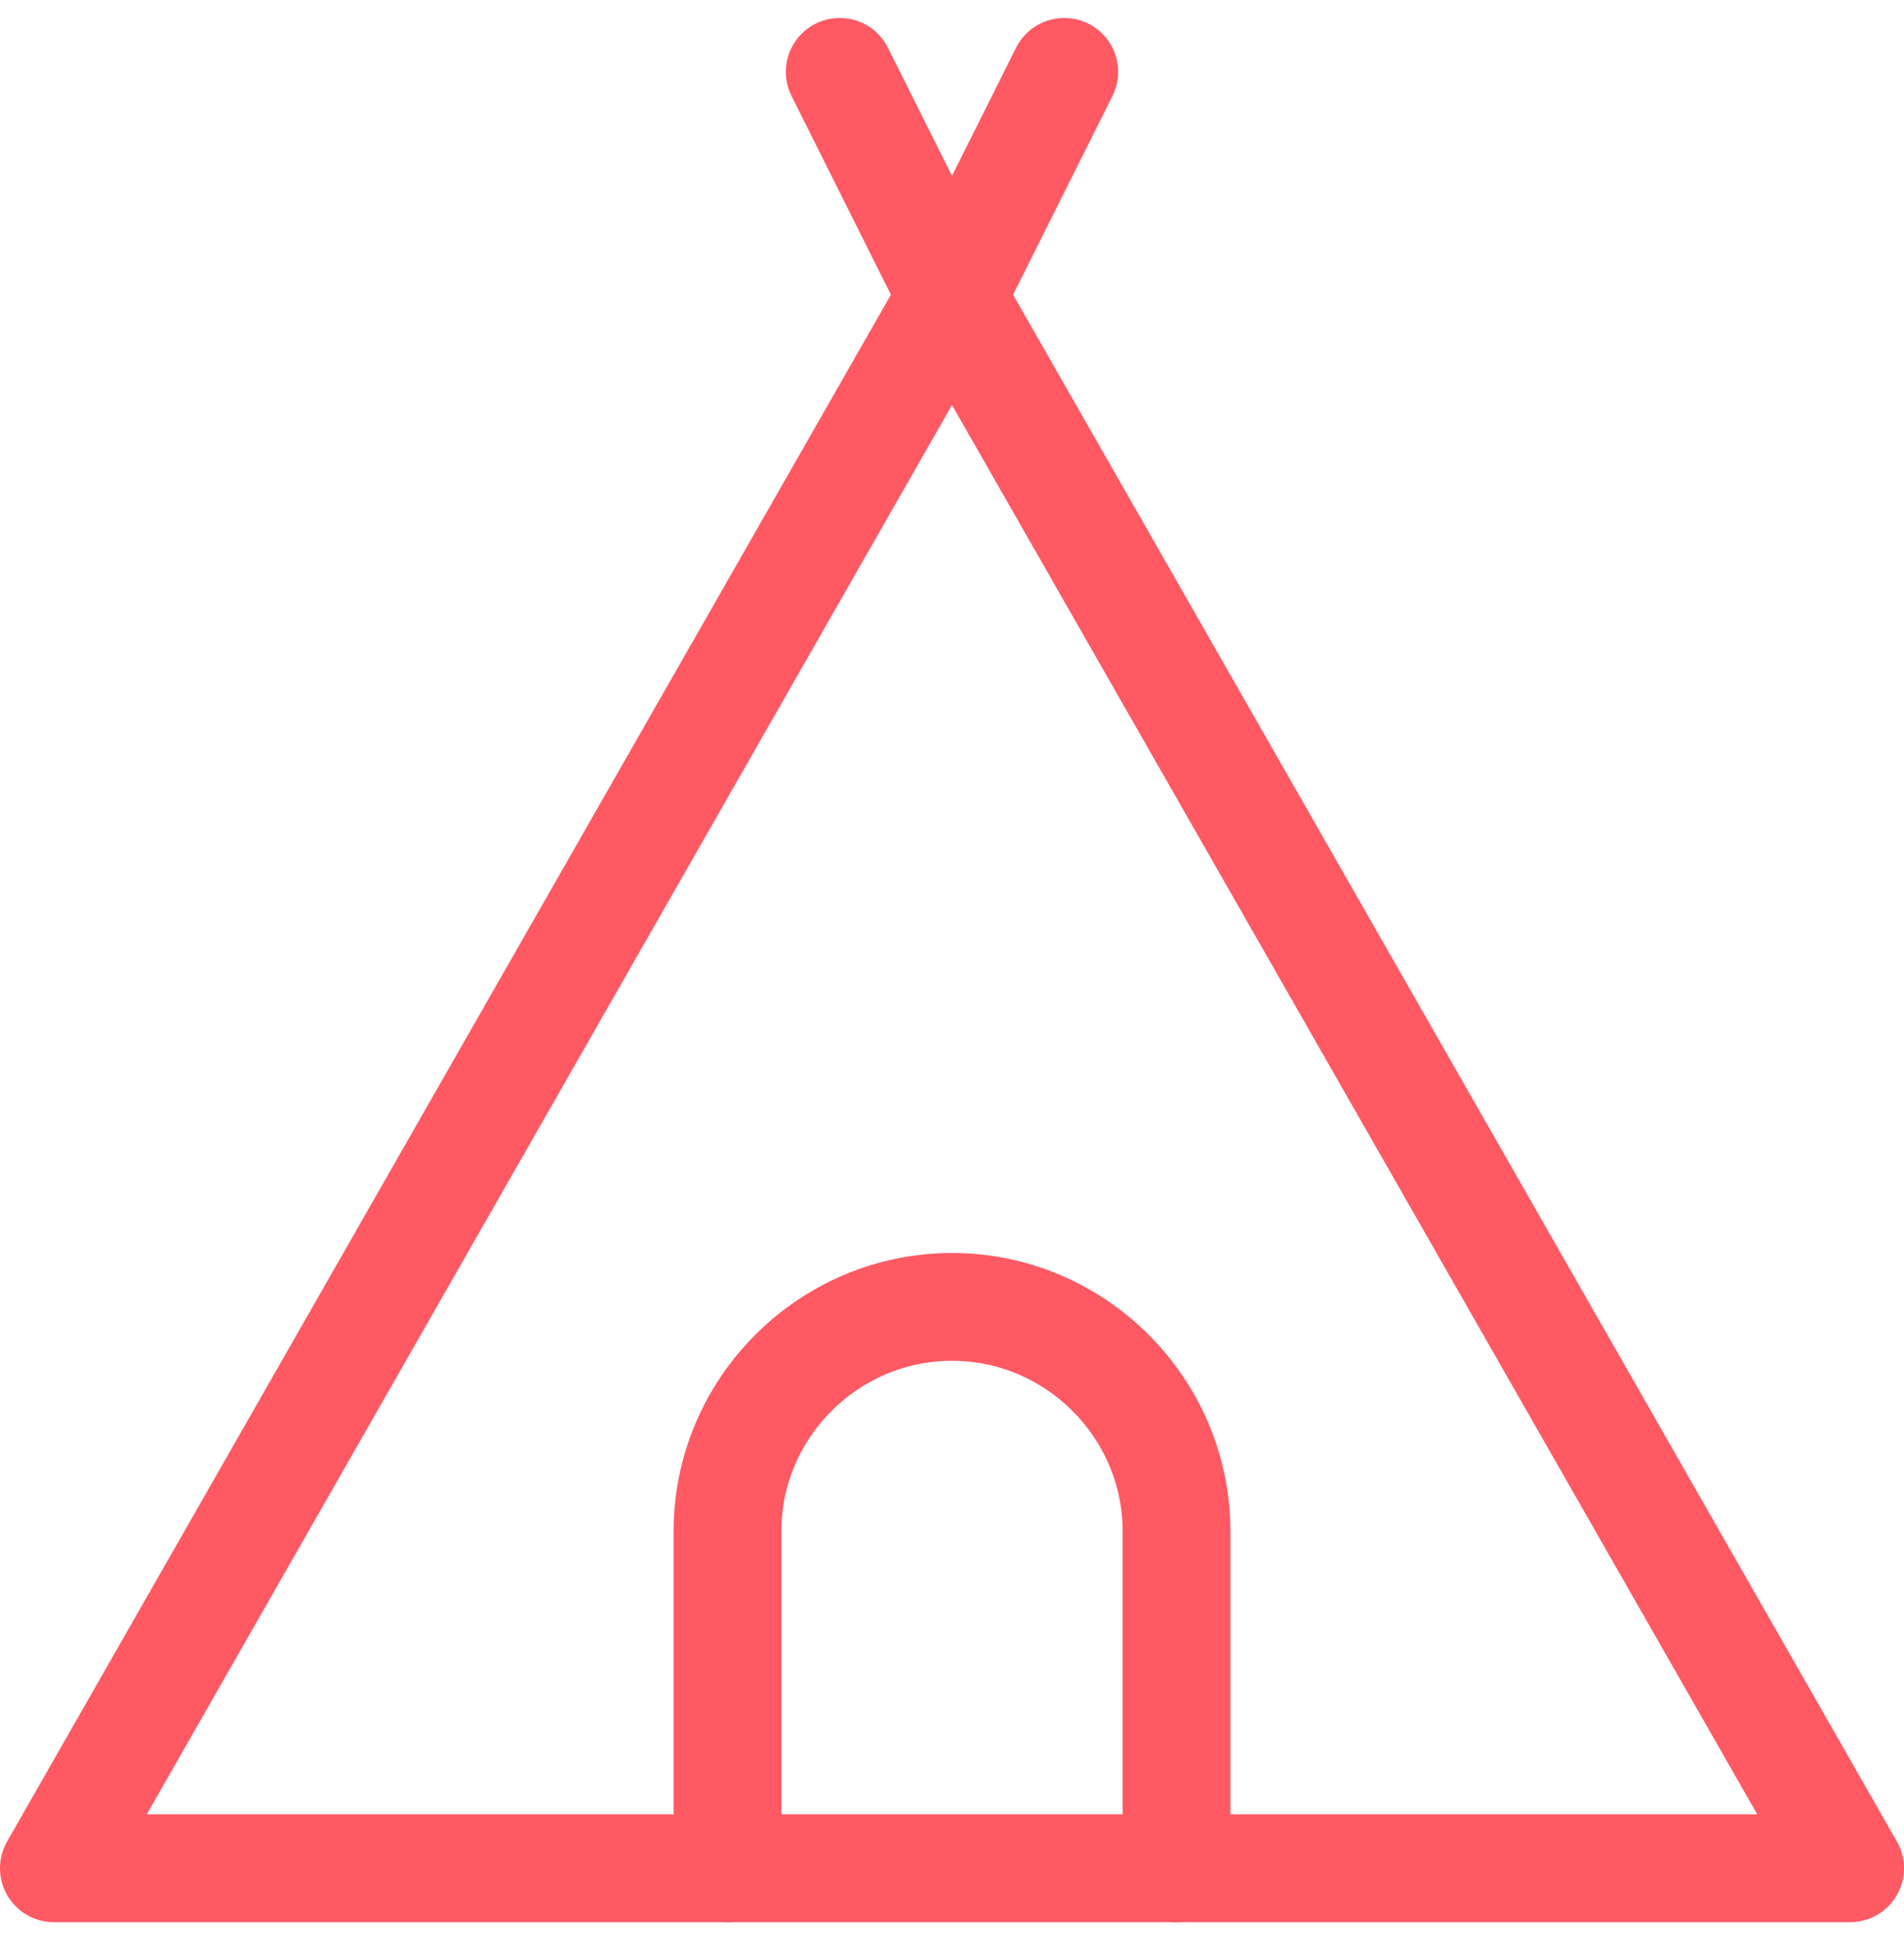 <svg width="53" height="54" viewBox="0 0 53 54" fill="none" xmlns="http://www.w3.org/2000/svg">
<path d="M1.5 52L51.5 52L26.5 8.25L1.5 52Z" stroke="#FF5964" stroke-width="3" stroke-linecap="round" stroke-linejoin="round"/>
<path d="M23.375 2L26.5 8.25L29.625 2" stroke="#FF5964" stroke-width="3" stroke-linecap="round" stroke-linejoin="round"/>
<path d="M20.25 52L20.25 42.625C20.25 39.188 23.062 36.375 26.5 36.375C29.938 36.375 32.75 39.188 32.75 42.625V52" stroke="#FF5964" stroke-width="3" stroke-linecap="round" stroke-linejoin="round"/>
</svg>
